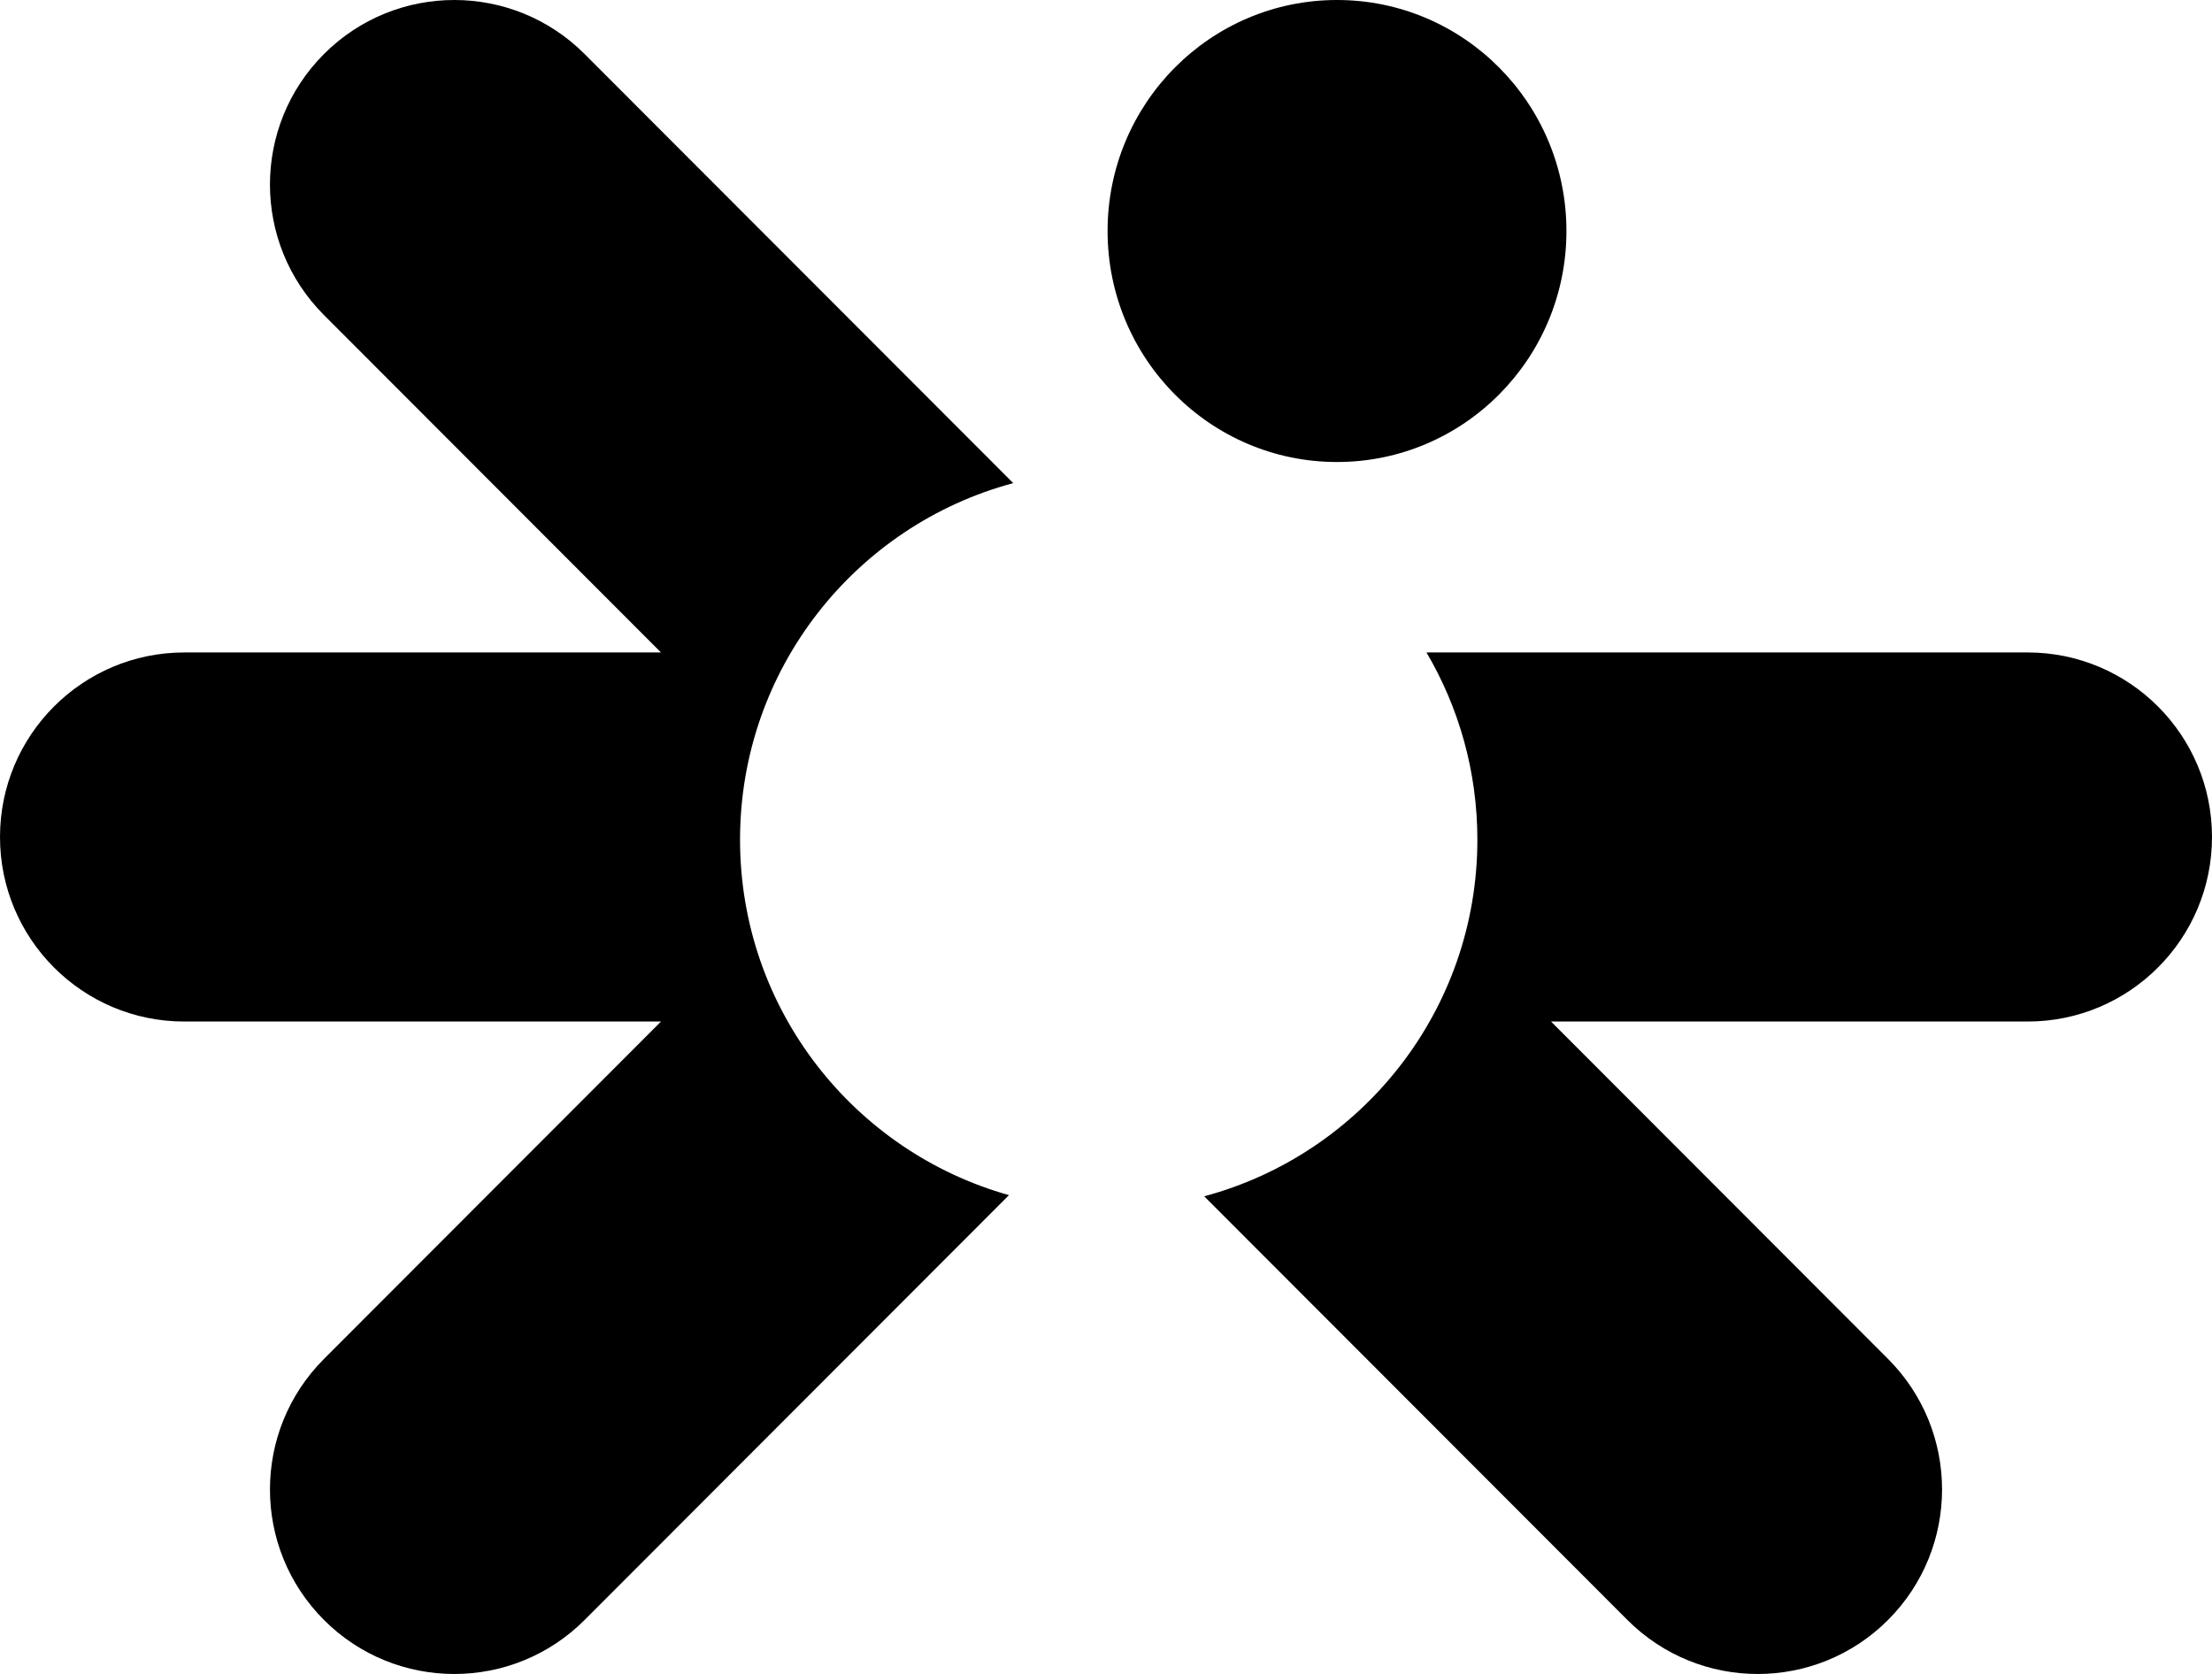   <svg
      width="699"
      height="529"
      viewBox="0 0 699 529"
      fill="none"
      xmlns="http://www.w3.org/2000/svg"
    >
      <path
        fillRule="evenodd"
        clipRule="evenodd"
        d="M596.635 511.918C619.384 489.144 619.384 452.22 596.635 429.445L490.13 322.817H640.75C672.921 322.817 699 296.707 699 264.5C699 232.292 672.921 206.183 640.75 206.183L450.77 206.183C460.992 223.531 466.856 243.759 466.856 265.359C466.856 319.325 430.247 364.731 380.535 378.042L514.258 511.918C537.006 534.693 573.887 534.693 596.635 511.918ZM318.837 377.674L184.746 511.919C161.998 534.694 125.117 534.694 102.368 511.919C79.621 489.145 79.621 452.221 102.368 429.446L208.875 322.817H58.25C26.079 322.817 0 296.707 0 264.5C0 232.292 26.079 206.183 58.25 206.183H208.874L102.368 99.554C79.62 76.779 79.62 39.855 102.368 17.081C125.116 -5.694 161.998 -5.694 184.746 17.081L320.183 152.674C270.469 165.983 233.856 211.39 233.856 265.359C233.856 318.839 269.809 363.912 318.837 377.674Z"
        fill="#000"
      />
      <path
        d="M495 73C495 113.317 462.541 146 422.5 146C382.459 146 350 113.317 350 73C350 32.683 382.459 0 422.5 0C462.541 0 495 32.683 495 73Z"
        fill="#000"
      />
    </svg>
